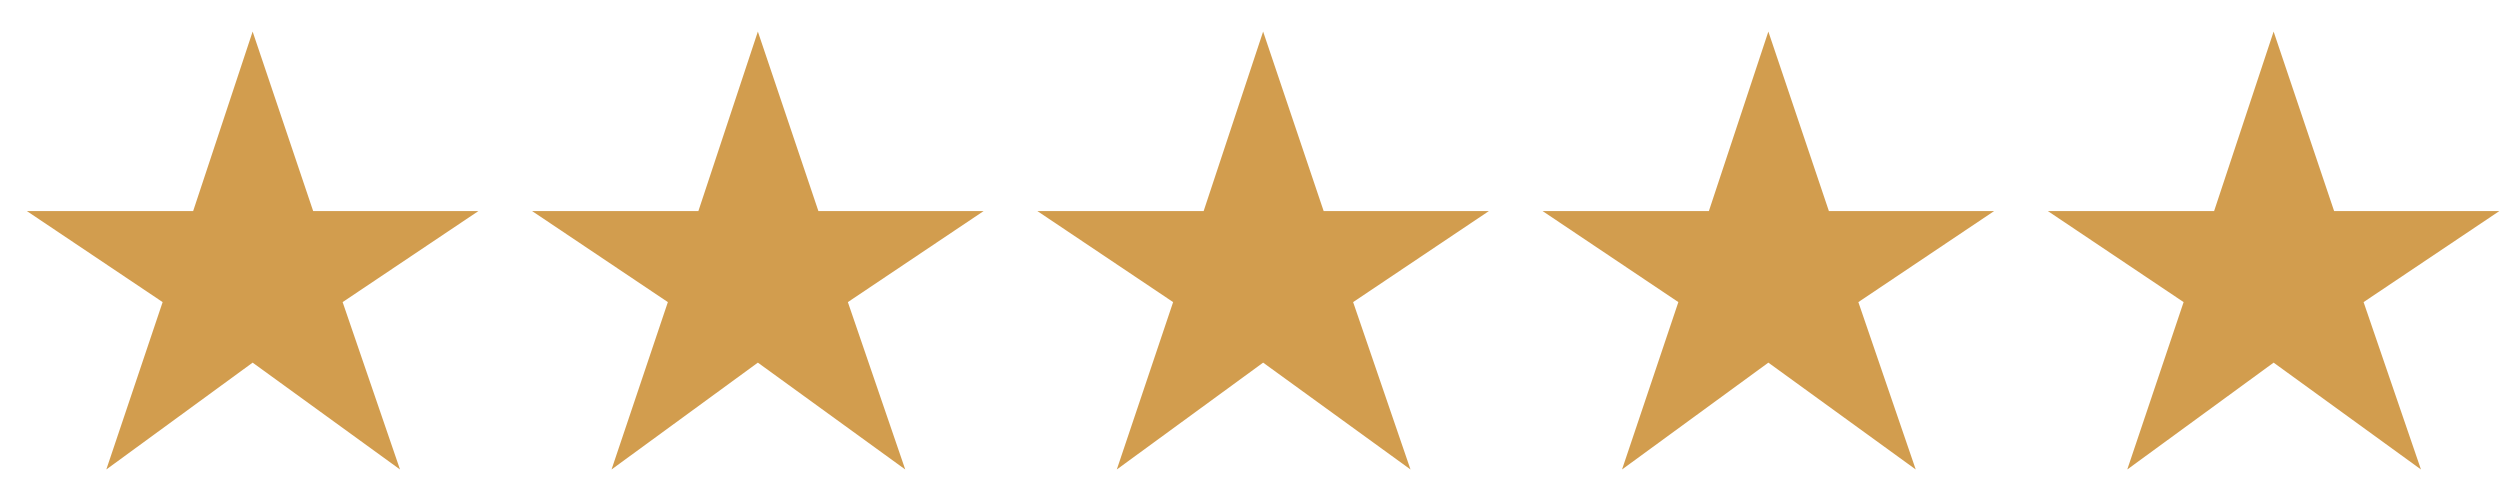 <svg width="76" height="15" viewBox="0 0 76 15" fill="none" xmlns="http://www.w3.org/2000/svg">
<path d="M3.232 14.272L7.68 11.024L12.16 14.272L10.416 9.184L14.544 6.416H9.52L7.68 0.96L5.872 6.416H0.816L4.944 9.184L3.232 14.272ZM18.591 14.272L23.039 11.024L27.519 14.272L25.775 9.184L29.903 6.416H24.879L23.039 0.96L21.231 6.416H16.175L20.303 9.184L18.591 14.272ZM33.951 14.272L38.399 11.024L42.879 14.272L41.135 9.184L45.263 6.416H40.239L38.399 0.96L36.591 6.416H31.535L35.663 9.184L33.951 14.272ZM49.31 14.272L53.758 11.024L58.238 14.272L56.494 9.184L60.622 6.416H55.598L53.758 0.96L51.95 6.416H46.894L51.022 9.184L49.31 14.272ZM64.669 14.272L69.118 11.024L73.597 14.272L71.853 9.184L75.981 6.416H70.957L69.118 0.96L67.309 6.416H62.254L66.382 9.184L64.669 14.272Z" fill="#C68422" fill-opacity="0.8"/>
</svg>
